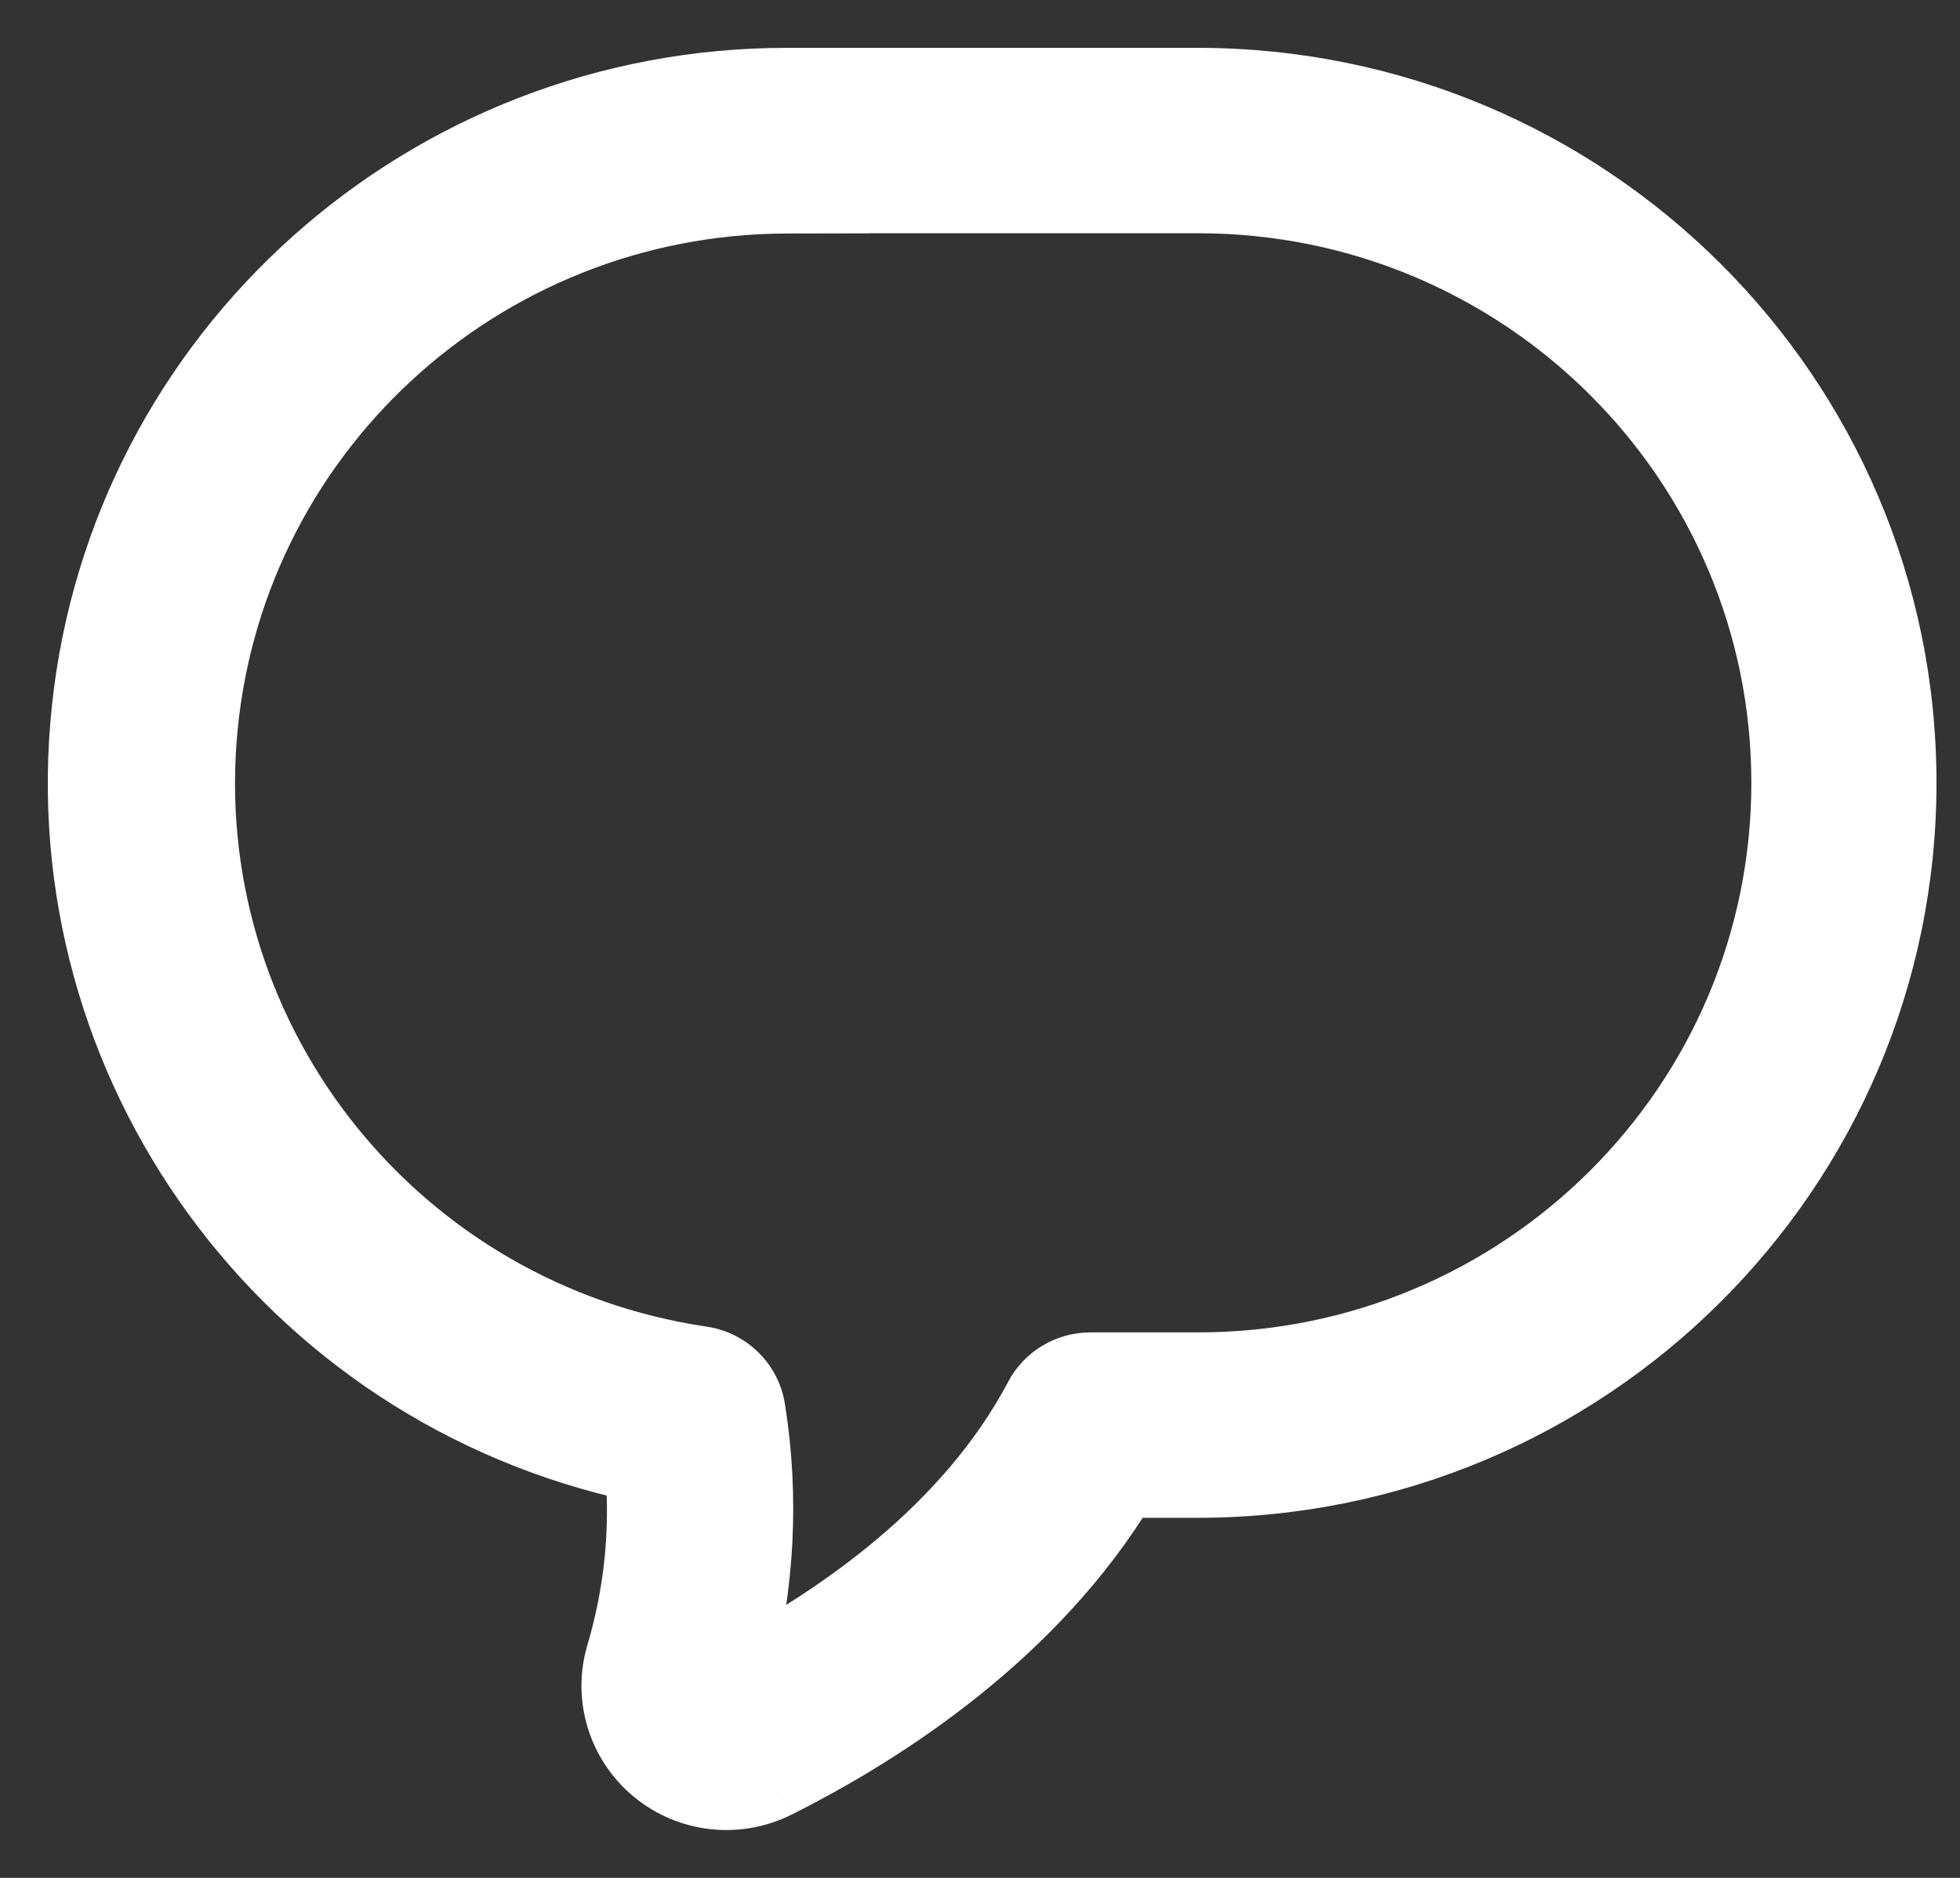 <svg width="24" height="23" viewBox="0 0 24 23" fill="none" xmlns="http://www.w3.org/2000/svg">
<rect x="0" y="0" width="24" height="23" fill="#333333" stroke="none"/>
<path fill-rule="evenodd" clip-rule="evenodd" d="M7.59 20.264C7.809 19.526 7.889 18.753 7.825 17.985H7.828C3.509 17.065 0.584 13.053 1.048 8.684C1.513 4.316 5.218 1.001 9.635 1H14.662C19.431 1 23.297 4.845 23.297 9.588C23.297 14.331 19.431 18.176 14.662 18.176H13.763C12.666 19.993 10.862 21.176 9.504 21.857C9.02 22.098 8.438 22.031 8.022 21.685C7.606 21.339 7.437 20.781 7.59 20.264ZM14.674 2.442H9.632L9.635 2.445C5.875 2.452 2.757 5.341 2.483 9.07C2.209 12.799 4.872 16.108 8.591 16.658C8.907 16.704 9.155 16.95 9.203 17.264C9.372 18.334 9.316 19.428 9.037 20.475C10.282 19.814 11.854 18.738 12.71 17.12C12.835 16.883 13.082 16.734 13.351 16.733H14.674C18.642 16.733 21.859 13.534 21.859 9.588C21.859 5.642 18.642 2.442 14.674 2.442Z" fill="white"/>
<path d="M7.825 17.985V17.571H7.375L7.412 18.02L7.825 17.985ZM7.59 20.264L7.193 20.146L7.193 20.146L7.59 20.264ZM7.828 17.985V18.399L7.914 17.58L7.828 17.985ZM1.048 8.684L0.636 8.64L1.048 8.684ZM9.635 1L9.635 0.586L9.635 0.586L9.635 1ZM13.763 18.176V17.761H13.529L13.408 17.962L13.763 18.176ZM9.504 21.857L9.689 22.227L9.69 22.227L9.504 21.857ZM8.022 21.685L7.757 22.003L7.757 22.003L8.022 21.685ZM9.632 2.442V2.028H8.628L9.34 2.736L9.632 2.442ZM9.635 2.445L9.636 2.86L10.637 2.858L9.927 2.152L9.635 2.445ZM2.483 9.07L2.069 9.04L2.069 9.04L2.483 9.07ZM8.591 16.658L8.53 17.068L8.531 17.068L8.591 16.658ZM9.203 17.264L8.793 17.326L8.794 17.329L9.203 17.264ZM9.037 20.475L8.637 20.368L8.393 21.286L9.232 20.841L9.037 20.475ZM12.71 17.12L13.076 17.314L13.076 17.313L12.71 17.12ZM13.351 16.733L13.351 16.319L13.35 16.319L13.351 16.733ZM7.412 18.02C7.472 18.736 7.398 19.457 7.193 20.146L7.987 20.382C8.221 19.594 8.306 18.77 8.238 17.951L7.412 18.02ZM7.828 17.571H7.825V18.399H7.828V17.571ZM0.636 8.64C0.149 13.221 3.216 17.427 7.742 18.39L7.914 17.58C3.801 16.704 1.018 12.884 1.46 8.728L0.636 8.64ZM9.635 0.586C5.008 0.586 1.124 4.06 0.636 8.64L1.46 8.728C1.903 4.572 5.428 1.415 9.635 1.414L9.635 0.586ZM14.662 0.586H9.635V1.414H14.662V0.586ZM23.712 9.588C23.712 4.614 19.658 0.586 14.662 0.586V1.414C19.205 1.414 22.883 5.076 22.883 9.588H23.712ZM14.662 18.59C19.658 18.59 23.712 14.562 23.712 9.588H22.883C22.883 14.1 19.205 17.761 14.662 17.761V18.59ZM13.763 18.59H14.662V17.761H13.763V18.59ZM9.69 22.227C11.077 21.531 12.962 20.304 14.117 18.39L13.408 17.962C12.37 19.682 10.647 20.82 9.319 21.486L9.69 22.227ZM7.757 22.003C8.299 22.454 9.058 22.542 9.689 22.227L9.32 21.486C8.982 21.654 8.576 21.607 8.287 21.366L7.757 22.003ZM7.193 20.146C6.992 20.823 7.214 21.552 7.757 22.003L8.287 21.366C7.998 21.126 7.881 20.739 7.987 20.382L7.193 20.146ZM9.632 2.857H14.674V2.028H9.632V2.857ZM9.927 2.152L9.924 2.149L9.34 2.736L9.343 2.739L9.927 2.152ZM2.896 9.1C3.154 5.589 6.091 2.866 9.636 2.86L9.634 2.031C5.66 2.039 2.359 5.092 2.069 9.04L2.896 9.1ZM8.651 16.248C5.145 15.729 2.638 12.611 2.896 9.1L2.069 9.04C1.779 12.987 4.598 16.486 8.53 17.068L8.651 16.248ZM9.612 17.202C9.537 16.706 9.145 16.32 8.65 16.248L8.531 17.068C8.668 17.088 8.773 17.194 8.793 17.326L9.612 17.202ZM9.438 20.581C9.731 19.478 9.791 18.326 9.612 17.199L8.794 17.329C8.954 18.342 8.901 19.377 8.637 20.368L9.438 20.581ZM12.344 16.926C11.546 18.434 10.063 19.461 8.843 20.109L9.232 20.841C10.5 20.167 12.162 19.043 13.076 17.314L12.344 16.926ZM13.35 16.319C12.928 16.32 12.54 16.553 12.343 16.927L13.076 17.313C13.129 17.212 13.235 17.148 13.352 17.148L13.35 16.319ZM14.674 16.319H13.351V17.148H14.674V16.319ZM21.445 9.588C21.445 13.303 18.415 16.319 14.674 16.319V17.148C18.869 17.148 22.273 13.765 22.273 9.588H21.445ZM14.674 2.857C18.415 2.857 21.445 5.873 21.445 9.588H22.273C22.273 5.411 18.869 2.028 14.674 2.028V2.857Z" fill="white"/>
</svg>